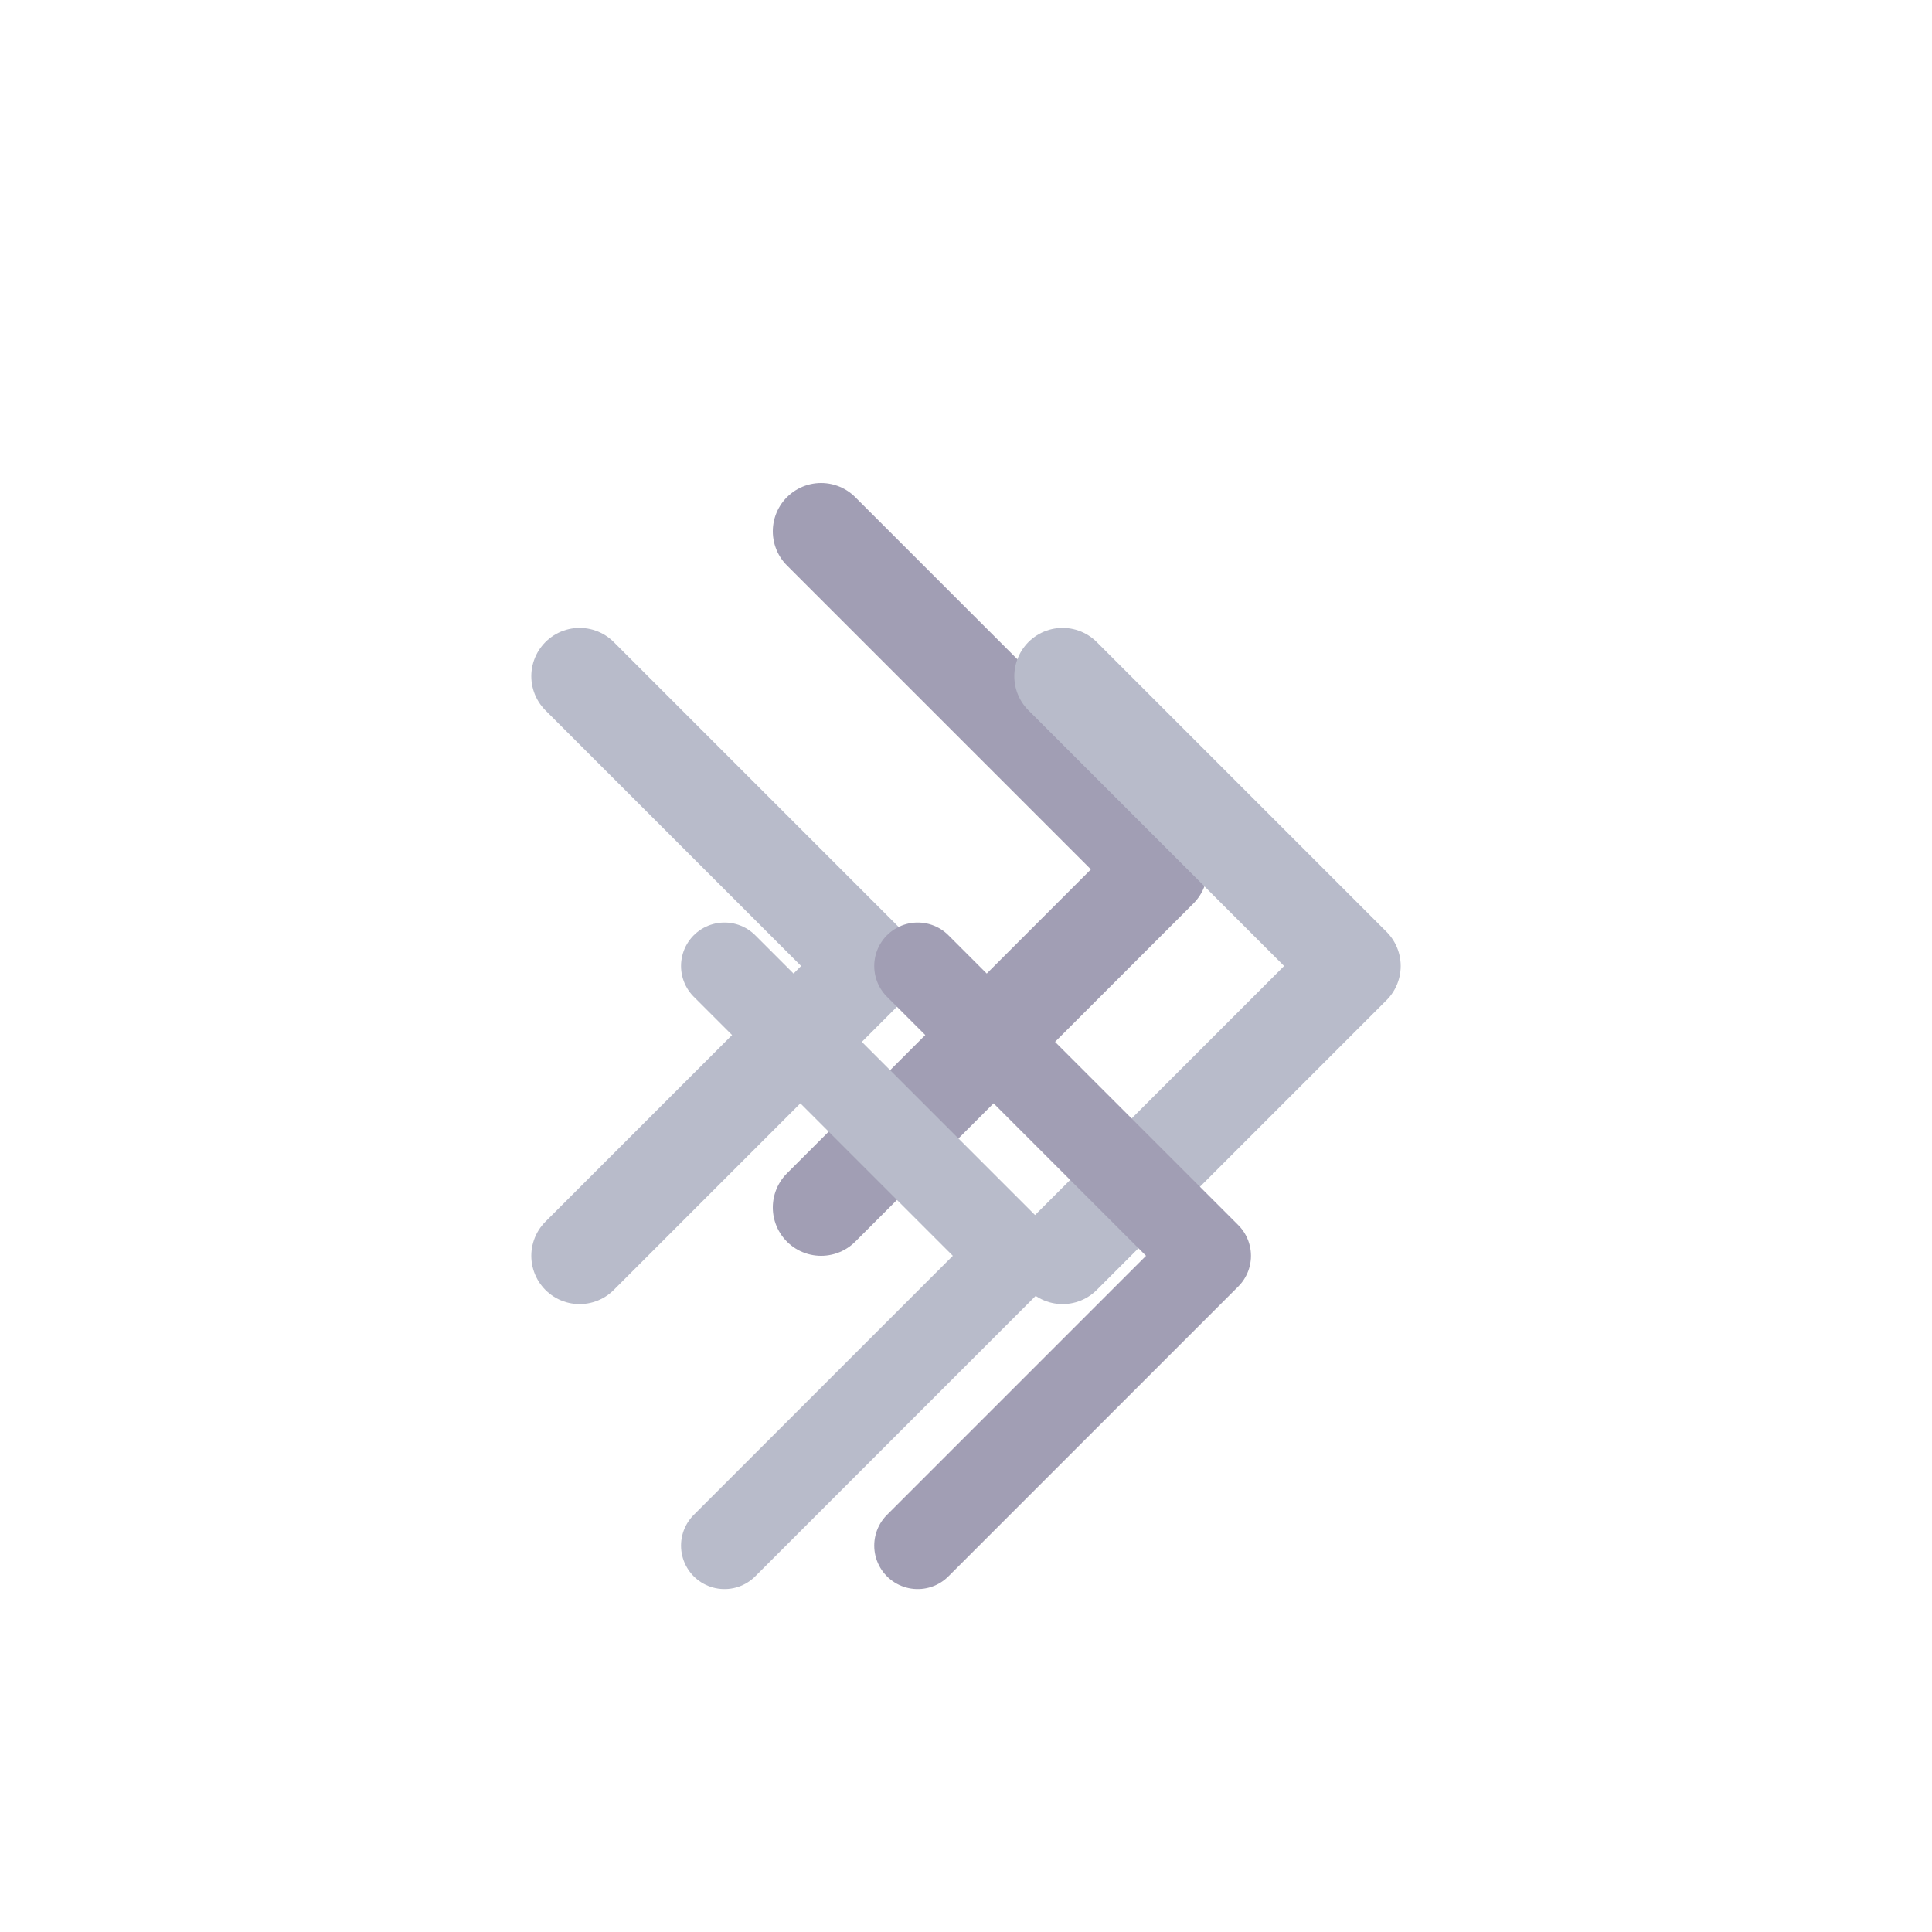 <svg xmlns="http://www.w3.org/2000/svg" viewBox="0 0 200 200">
  <path d="M 60 70 L 90 100 L 60 130" fill="none" stroke="rgb(184,187,202)" stroke-width="10" stroke-linecap="round" stroke-linejoin="round"/>
  <path d="M 85 55 L 120 90 L 85 125" fill="none" stroke="rgb(161,158,180)" stroke-width="10" stroke-linecap="round" stroke-linejoin="round"/>
  <path d="M 110 70 L 140 100 L 110 130" fill="none" stroke="rgb(184,187,202)" stroke-width="10" stroke-linecap="round" stroke-linejoin="round"/>
  <path d="M 95 100 L 125 130 L 95 160" fill="none" stroke="rgb(161,158,180)" stroke-width="9" stroke-linecap="round" stroke-linejoin="round"/>
  <path d="M 75 100 L 105 130 L 75 160" fill="none" stroke="rgb(184,187,202)" stroke-width="9" stroke-linecap="round" stroke-linejoin="round"/>
</svg>